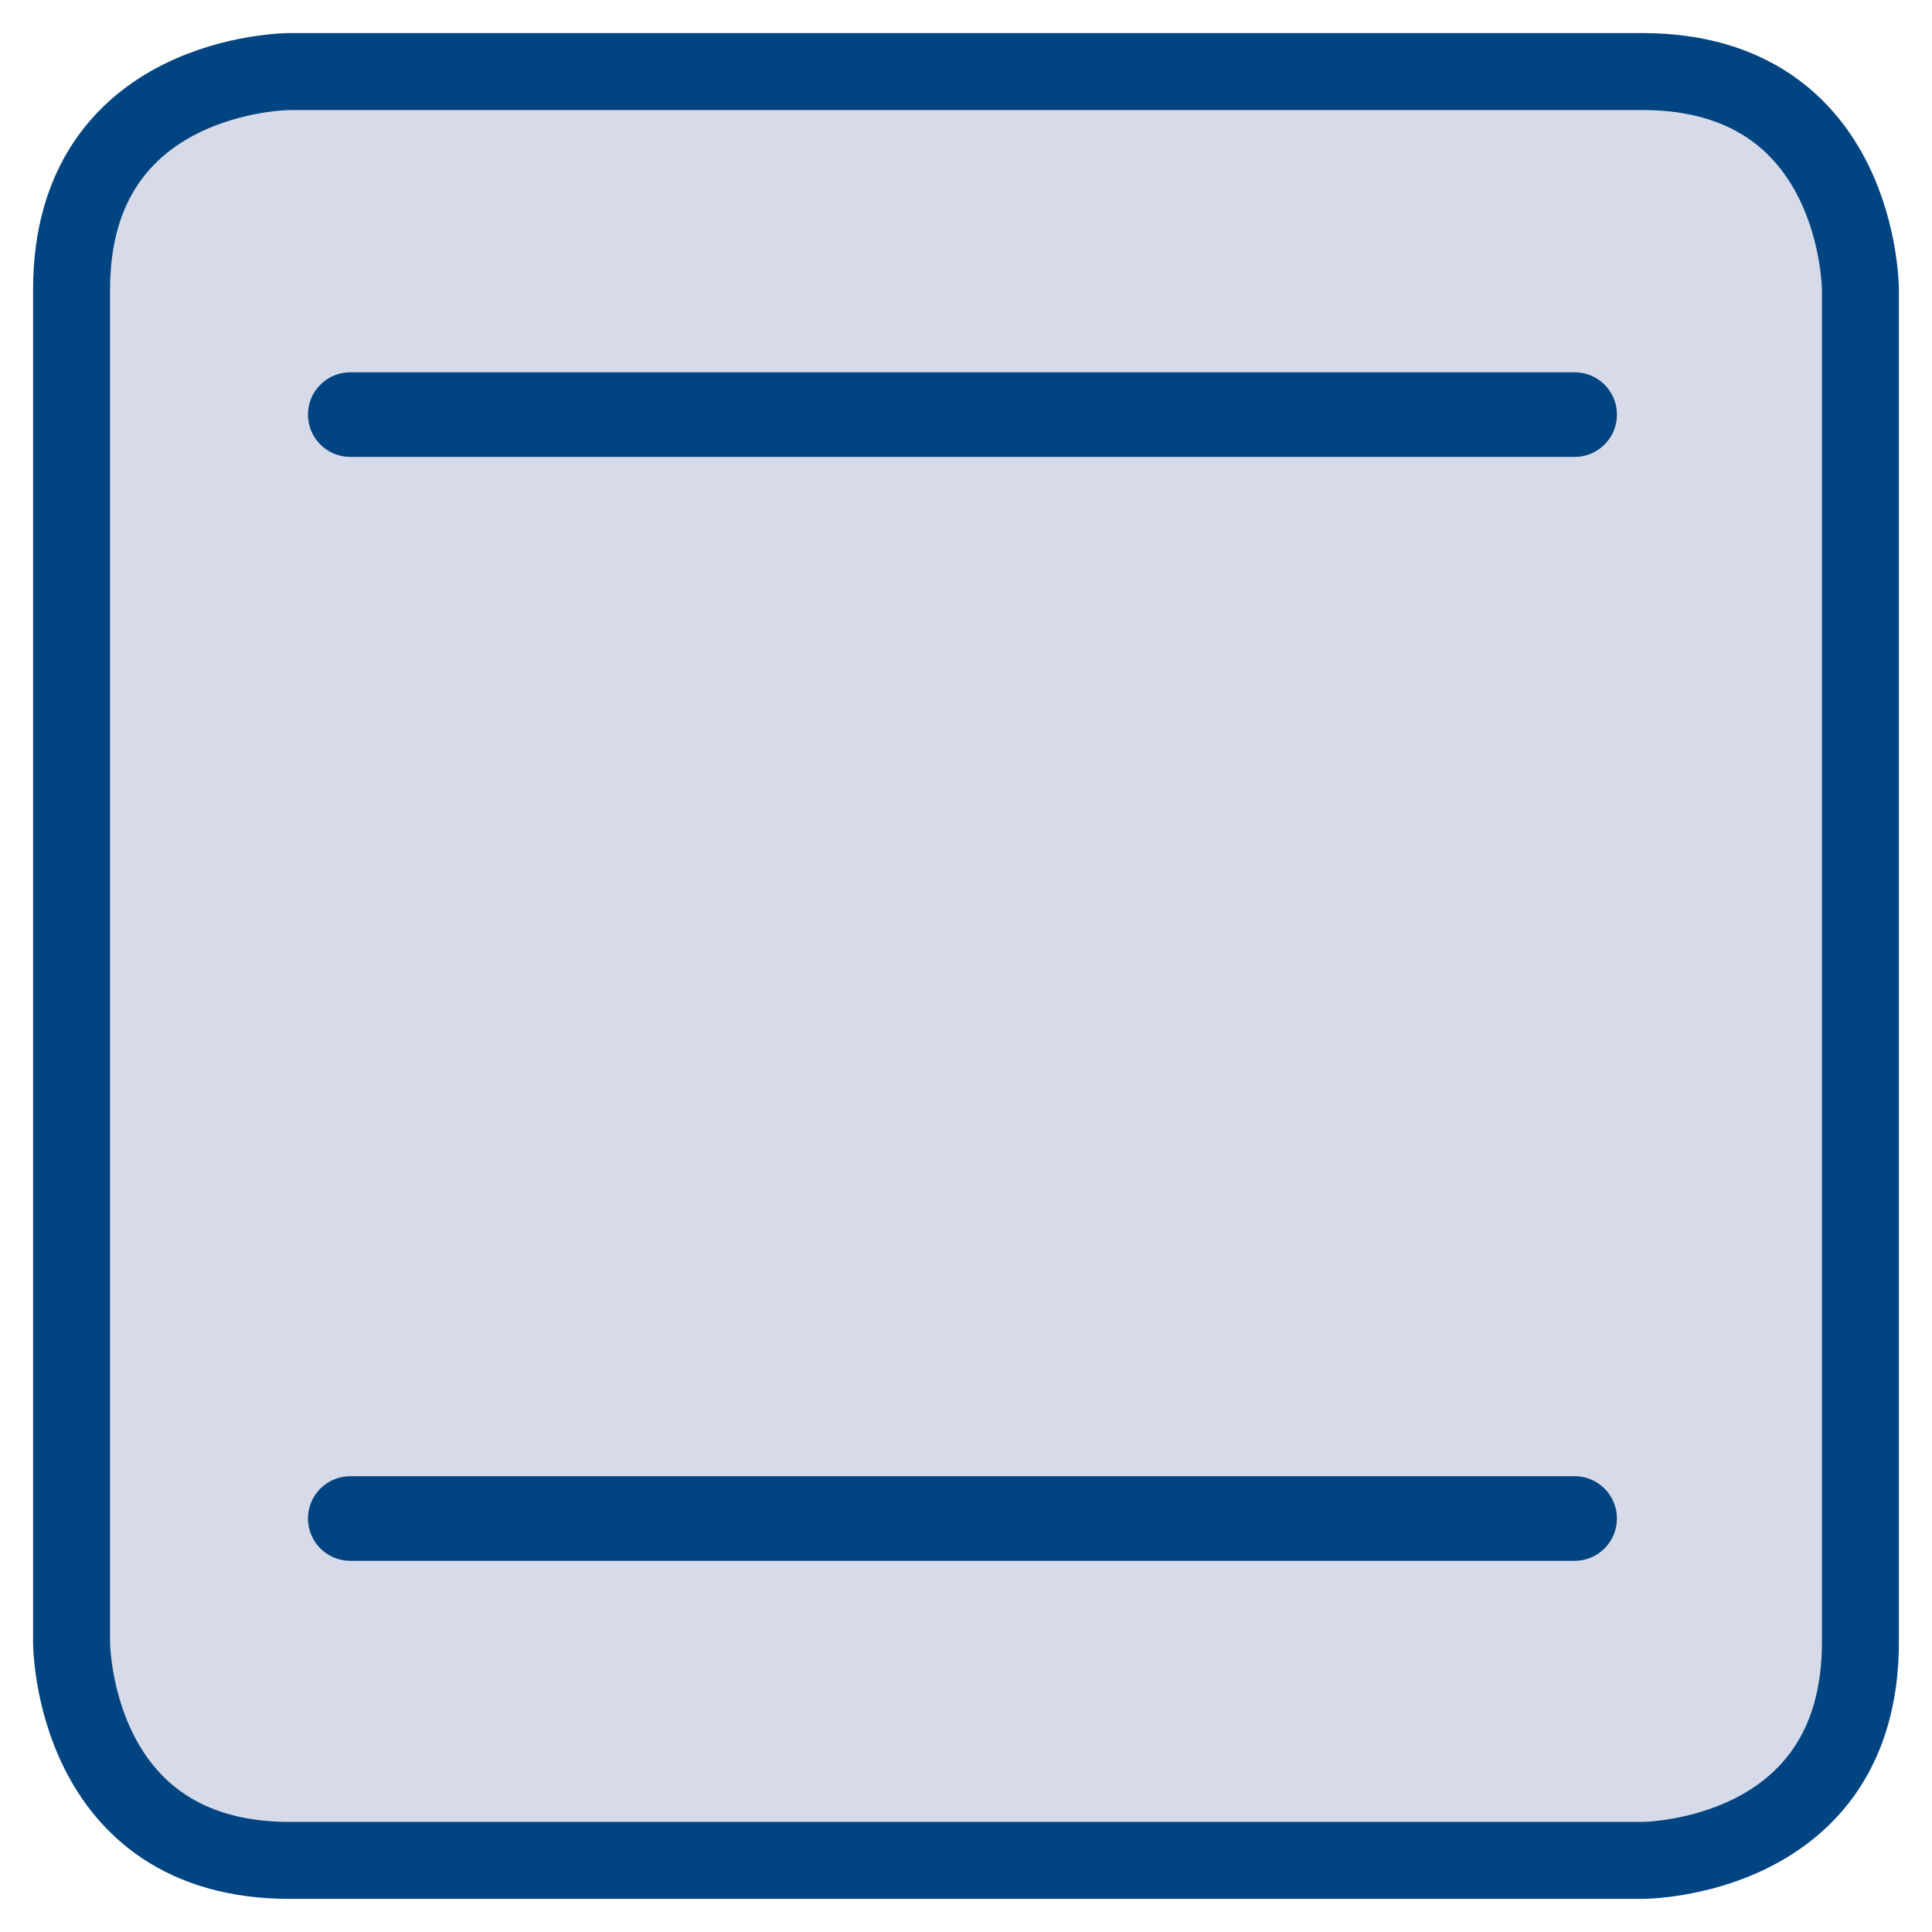 <?xml version="1.0" encoding="UTF-8"?>
<svg width="54px" height="54px" viewBox="0 0 54 54" version="1.1" xmlns="http://www.w3.org/2000/svg" xmlns:xlink="http://www.w3.org/1999/xlink">
    <title>oberunterhitze</title>
    <g id="Page-1" stroke="none" stroke-width="1" fill="none" fill-rule="evenodd">
        <g id="oberunterhitze" transform="translate(2, 2)">
            <path d="M6.098,0 C6.098,0 0,0 0,6.096 L0,43.901 C0,43.901 0,49.999 6.098,49.999 L43.903,49.999 C43.903,49.999 49.999,49.999 49.999,43.901 L49.999,6.096 C49.999,6.096 49.999,0 43.903,0 L6.098,0 Z" id="Path" fill="#D7DBE9" fill-rule="nonzero"></path>
            <path d="M6.098,0 C6.098,0 0,0 0,6.096 L0,43.901 C0,43.901 0,49.999 6.098,49.999 L43.903,49.999 C43.903,49.999 49.999,49.999 49.999,43.901 L49.999,6.096 C49.999,6.096 49.999,0 43.903,0 L6.098,0 Z" id="Path" stroke="#004481" stroke-width="2.151"></path>
            <path d="M42.011,10.771 L7.791,10.771 C7.138,10.771 6.608,10.242 6.608,9.588 C6.608,8.935 7.137,8.405 7.791,8.405 L42.011,8.405 C42.664,8.405 43.194,8.934 43.194,9.588 C43.194,10.242 42.664,10.771 42.011,10.771 Z" id="Path" fill="#004481" fill-rule="nonzero"></path>
            <path d="M42.011,41.626 L7.791,41.626 C7.138,41.626 6.608,41.097 6.608,40.443 C6.608,39.79 7.137,39.26 7.791,39.26 L42.011,39.26 C42.664,39.26 43.194,39.789 43.194,40.443 C43.194,41.097 42.664,41.626 42.011,41.626 Z" id="Path" fill="#004481" fill-rule="nonzero"></path>
        </g>
    </g>
</svg>